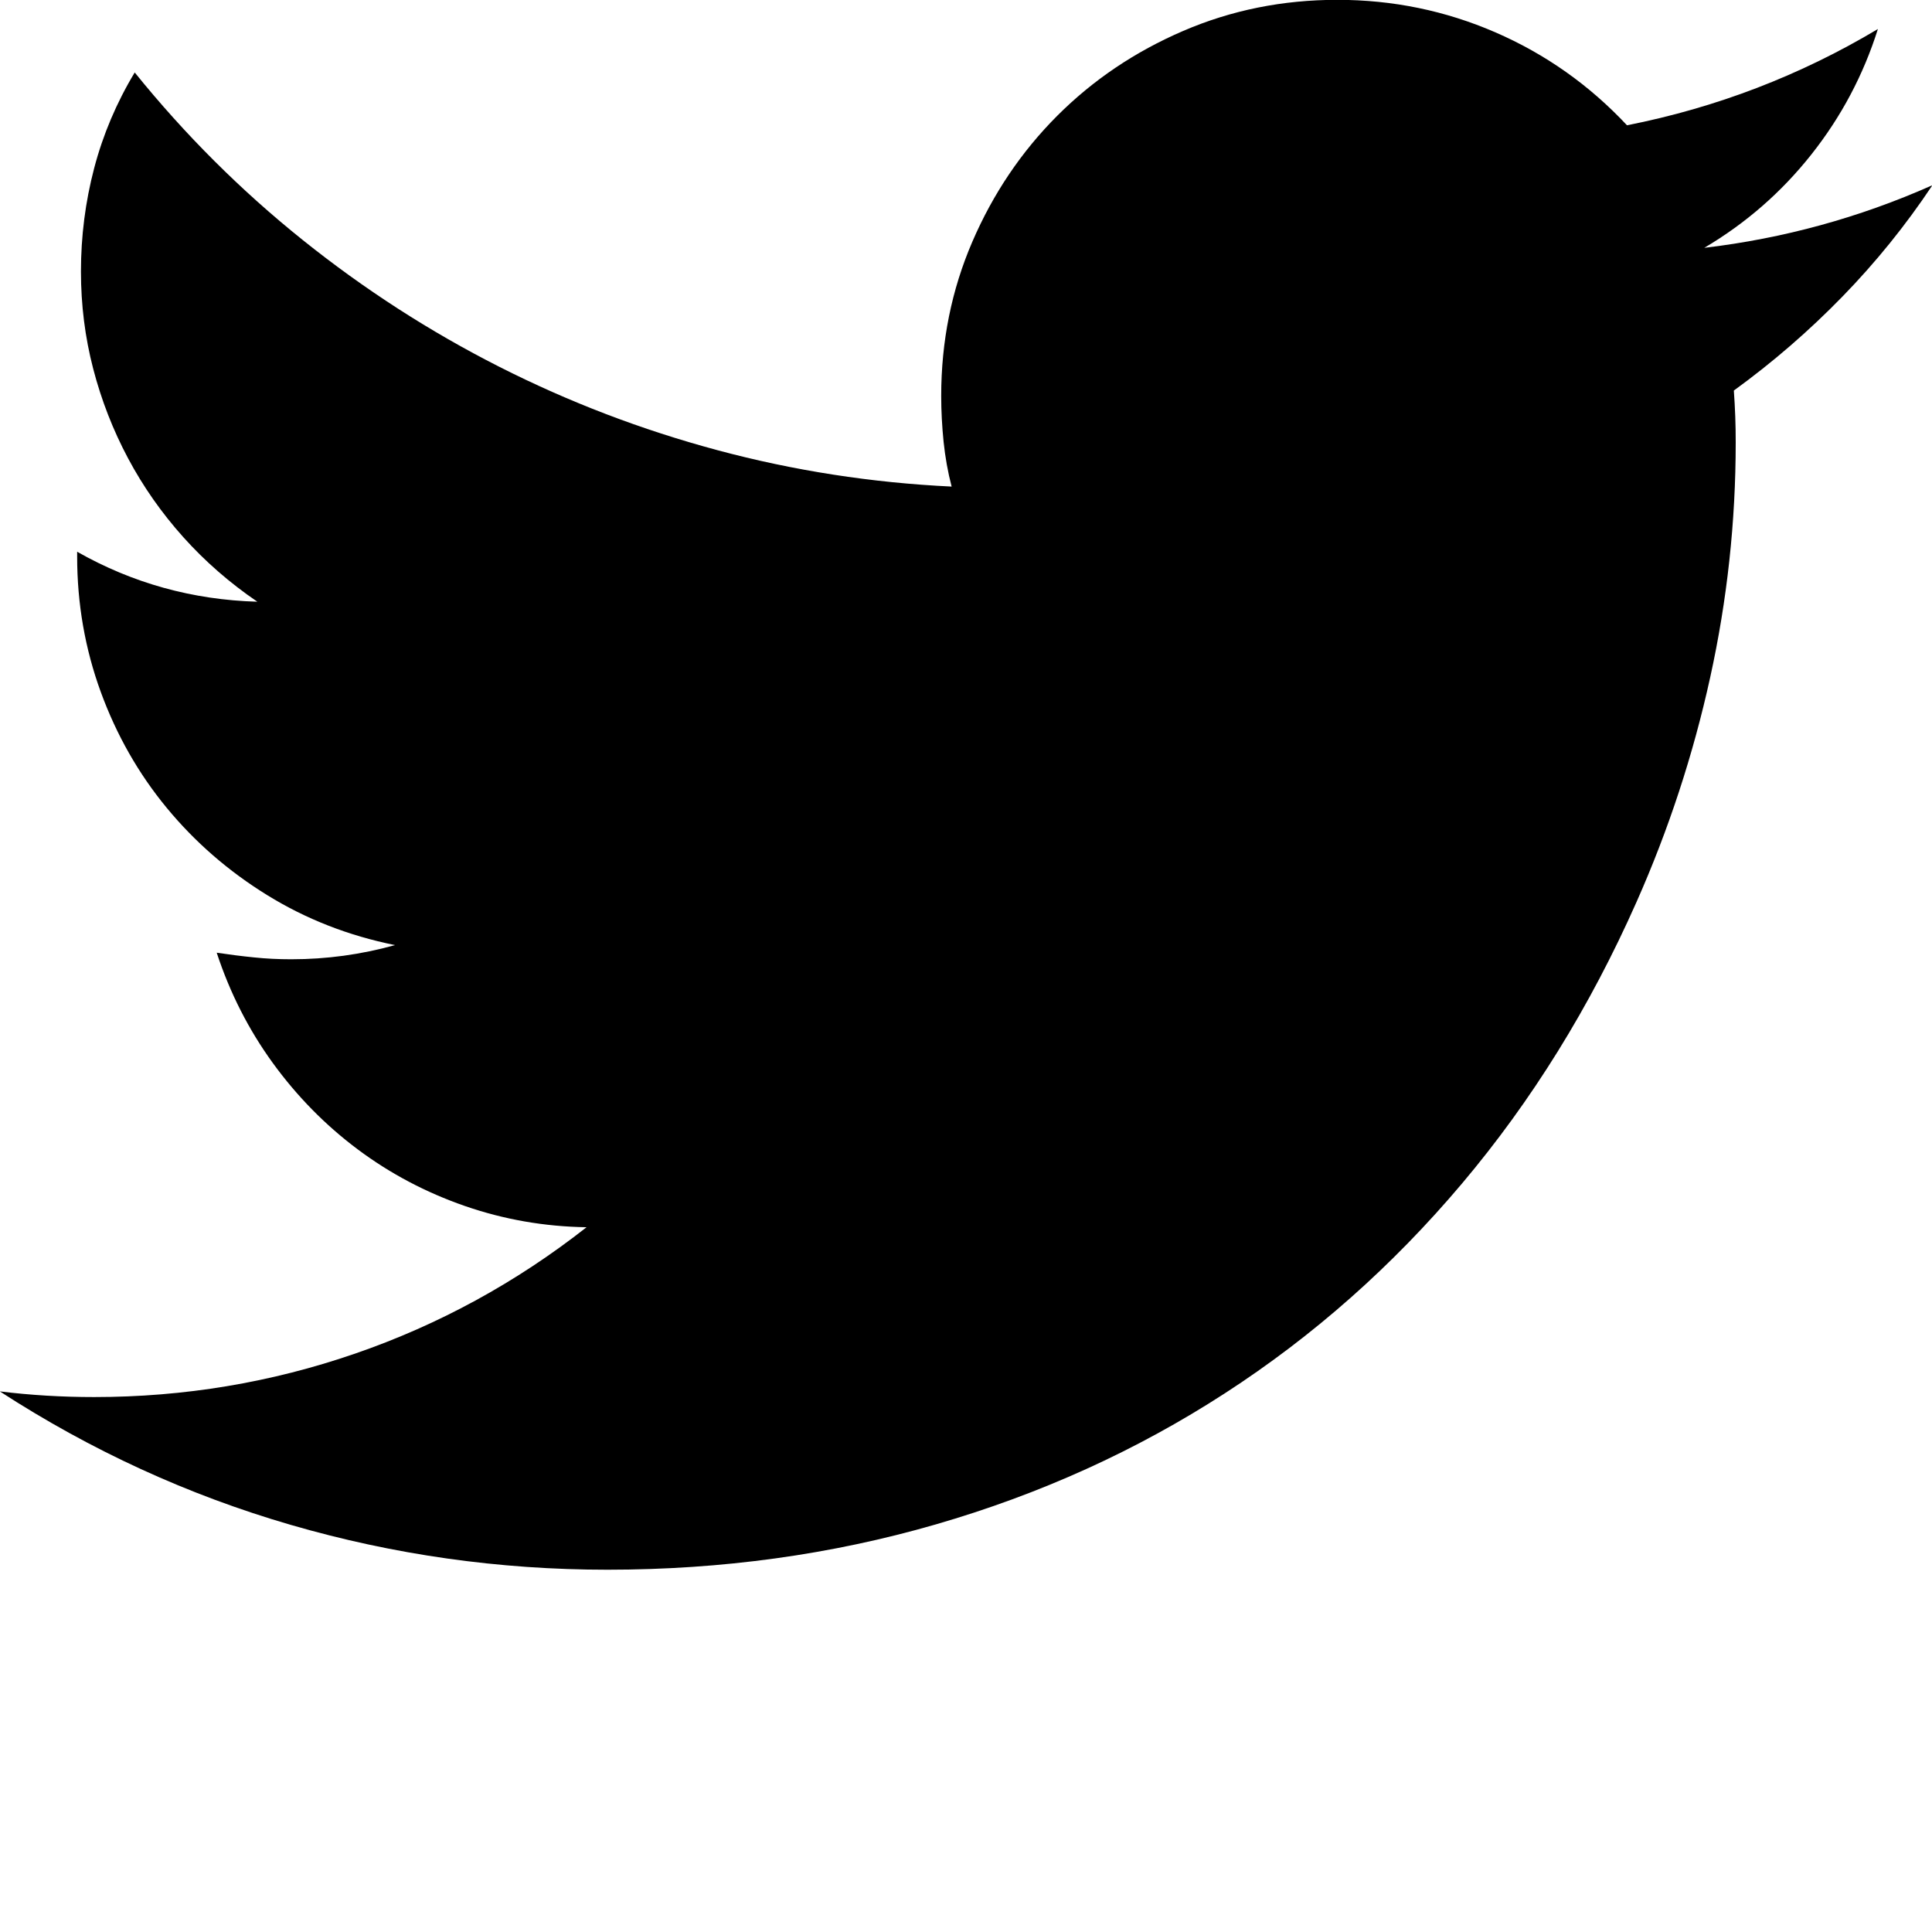 <svg height="24" viewBox="0 -41.25 24 24" width="24" xmlns="http://www.w3.org/2000/svg"><path d="m30-48.677c-.41.615-.874 1.189-1.392 1.721-.518.532-1.079 1.018-1.685 1.458.01.137.017.271.022.403.005.132.007.266.007.403 0 1.23-.132 2.446-.396 3.647s-.645 2.363-1.143 3.486c-.723 1.631-1.626 3.088-2.71 4.373s-2.312 2.371-3.684 3.259c-1.372.889-2.869 1.567-4.49 2.036s-3.32.703-5.098.703c-1.68 0-3.318-.232-4.915-.696s-3.103-1.155-4.519-2.073c.479.059.967.088 1.465.088 1.396 0 2.747-.225 4.05-.674s2.502-1.104 3.596-1.963c-.654-.01-1.284-.12-1.89-.33-.605-.21-1.16-.503-1.663-.879s-.942-.823-1.318-1.34c-.376-.518-.667-1.089-.872-1.714.195.029.388.054.579.073.19.02.383.029.579.029.547 0 1.084-.073 1.611-.22-.723-.146-1.384-.405-1.985-.776-.601-.371-1.121-.823-1.56-1.355-.439-.532-.781-1.133-1.025-1.802-.244-.669-.366-1.37-.366-2.102v-.073c.859.488 1.792.747 2.798.776-.43-.293-.813-.627-1.15-1.003-.337-.376-.623-.784-.857-1.223-.234-.439-.415-.903-.542-1.392-.127-.488-.19-.991-.19-1.509 0-.547.068-1.082.205-1.604.137-.522.347-1.018.63-1.487.781.967 1.65 1.833 2.607 2.6.957.767 1.975 1.423 3.054 1.97 1.079.547 2.209.979 3.391 1.296 1.182.317 2.393.505 3.633.564-.059-.225-.1-.457-.125-.696-.024-.239-.037-.476-.037-.71 0-.85.161-1.648.483-2.395.322-.747.762-1.399 1.318-1.956.557-.557 1.208-.996 1.956-1.318.747-.322 1.545-.483 2.395-.483.859 0 1.677.168 2.454.505.776.337 1.458.818 2.043 1.443.693-.137 1.365-.33 2.014-.579.649-.249 1.277-.554 1.882-.916-.225.713-.569 1.362-1.033 1.948-.464.586-1.018 1.069-1.663 1.45 1.23-.146 2.407-.469 3.53-.967z" transform="scale(.8)"/></svg>